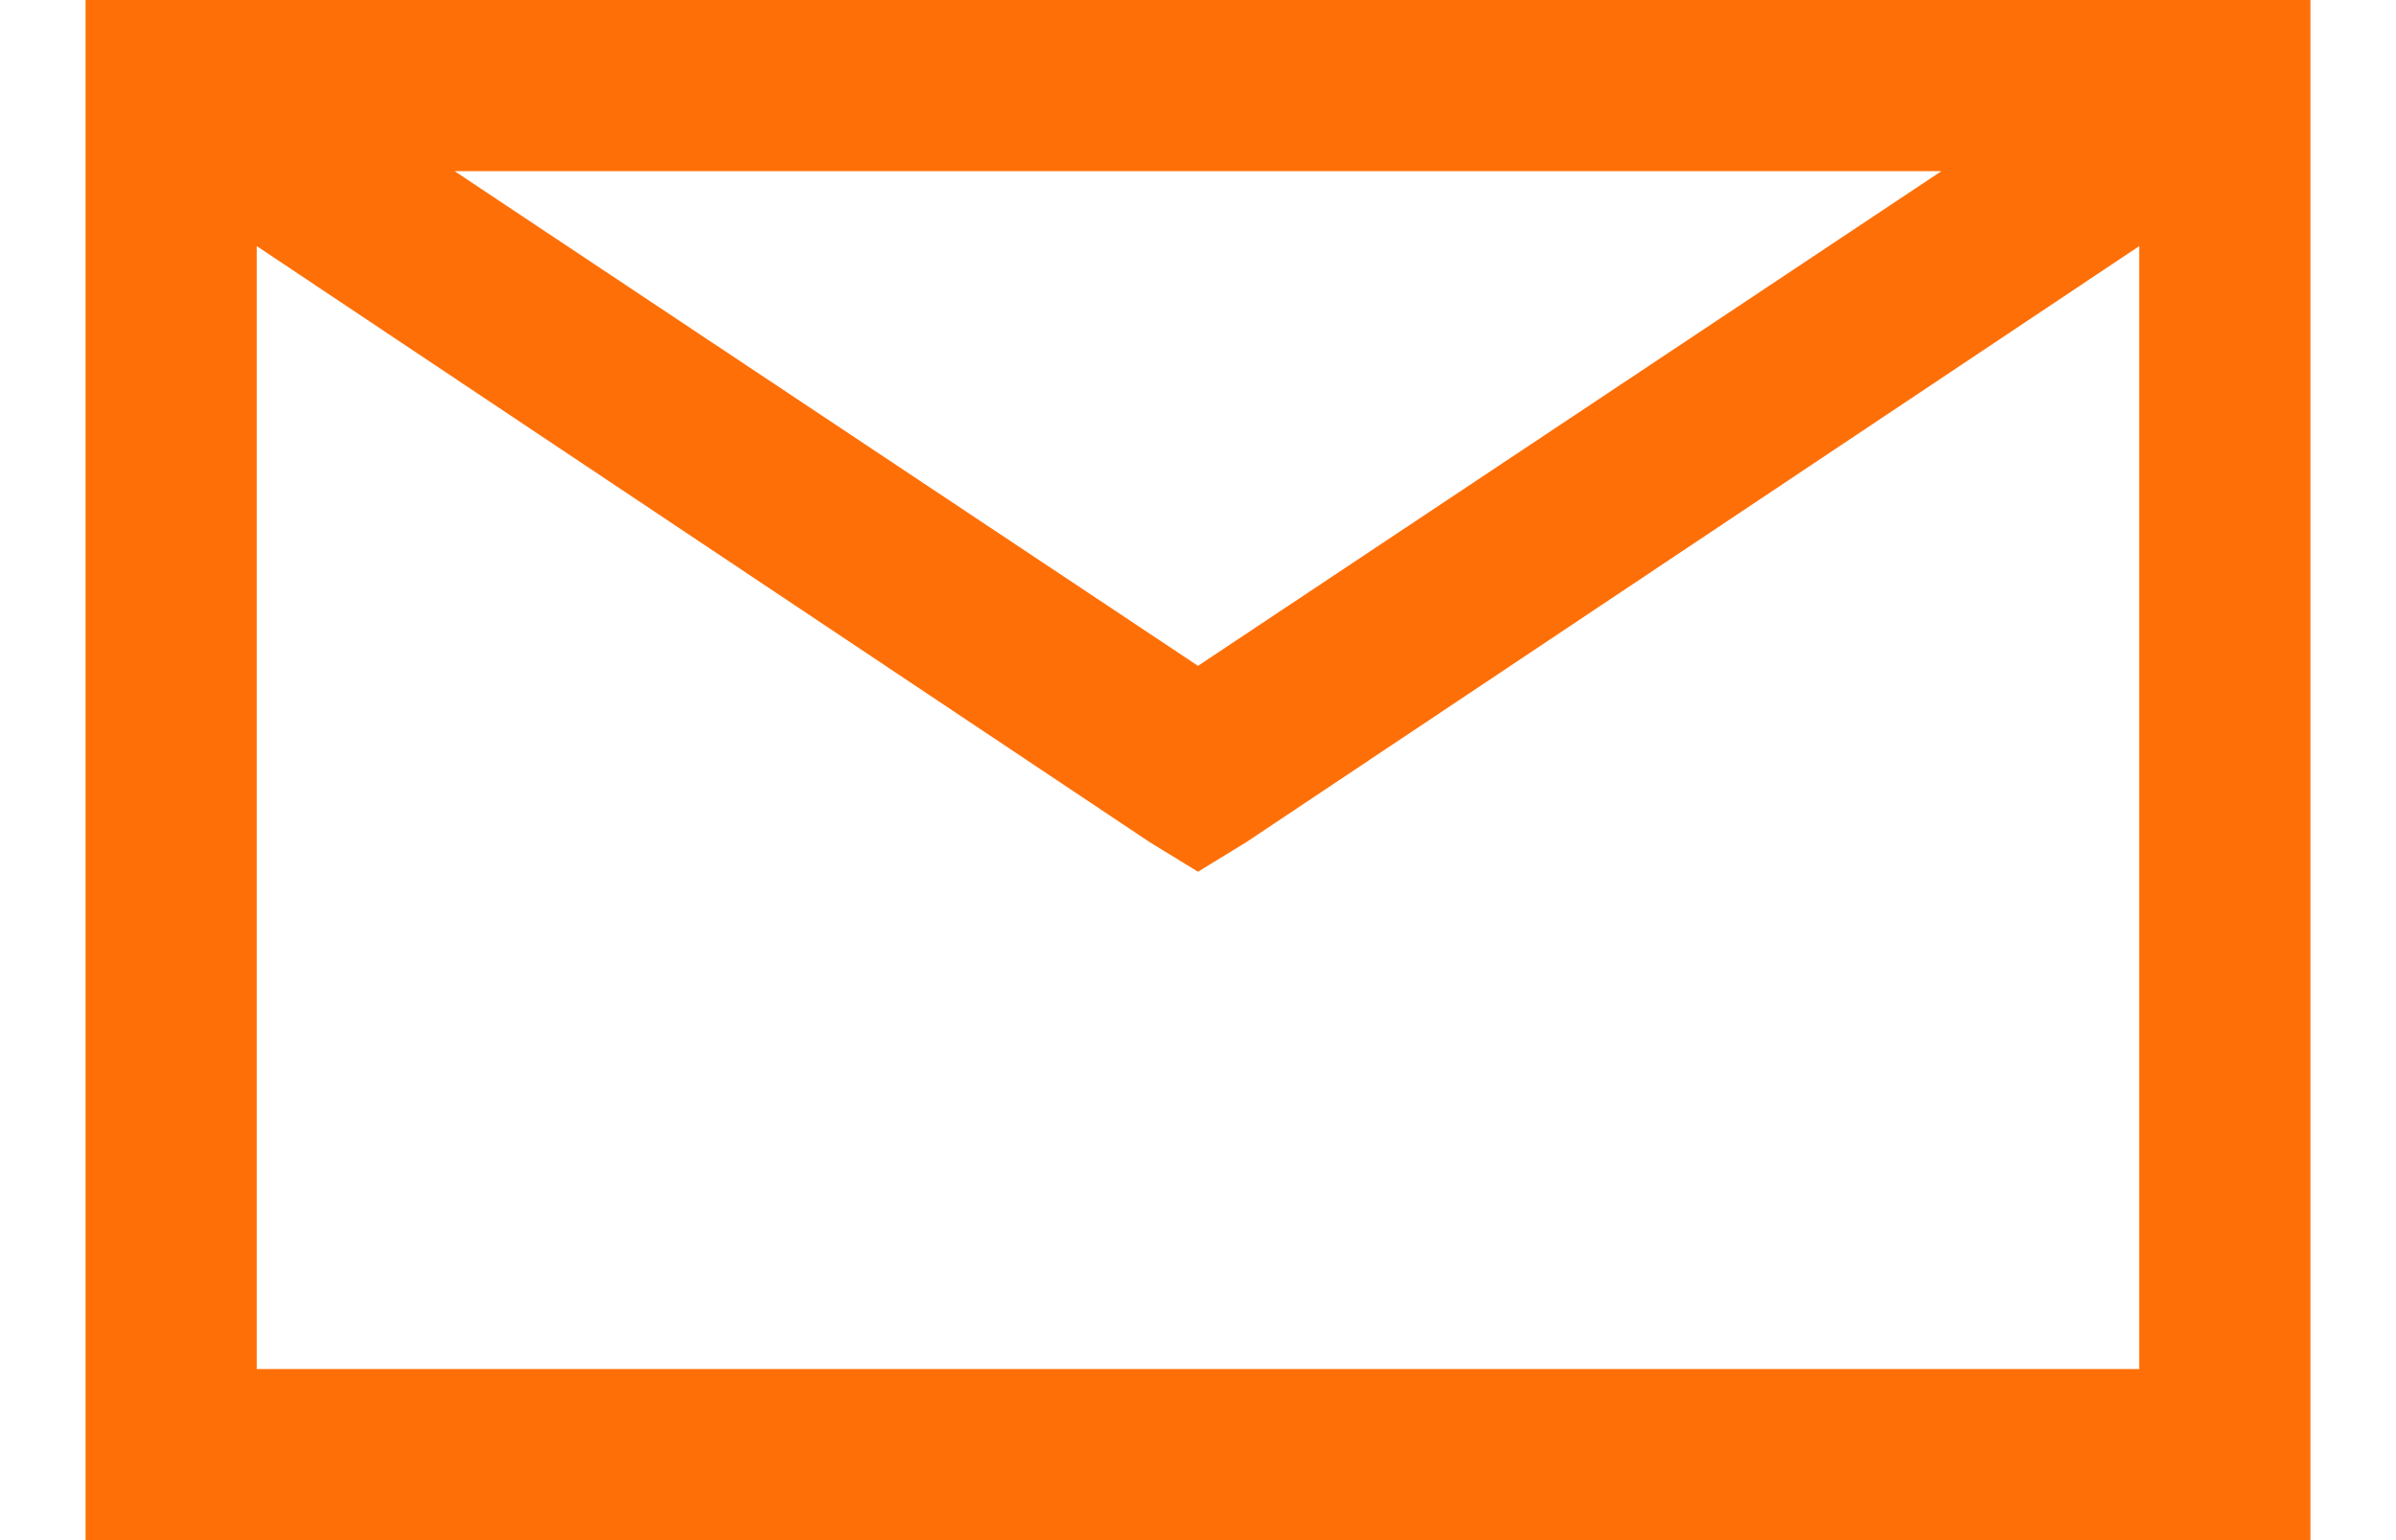 <svg width="14" height="9" viewBox="0 0 14 9" fill="none" xmlns="http://www.w3.org/2000/svg">
<path d="M0.5 0V9H13.5V0H0.5ZM2.656 1H11.344L7 3.891L2.656 1ZM1.5 1.438L6.719 4.922L7 5.094L7.281 4.922L12.5 1.438V8H1.5V1.438Z" fill="#FF6F07"/>
</svg>
